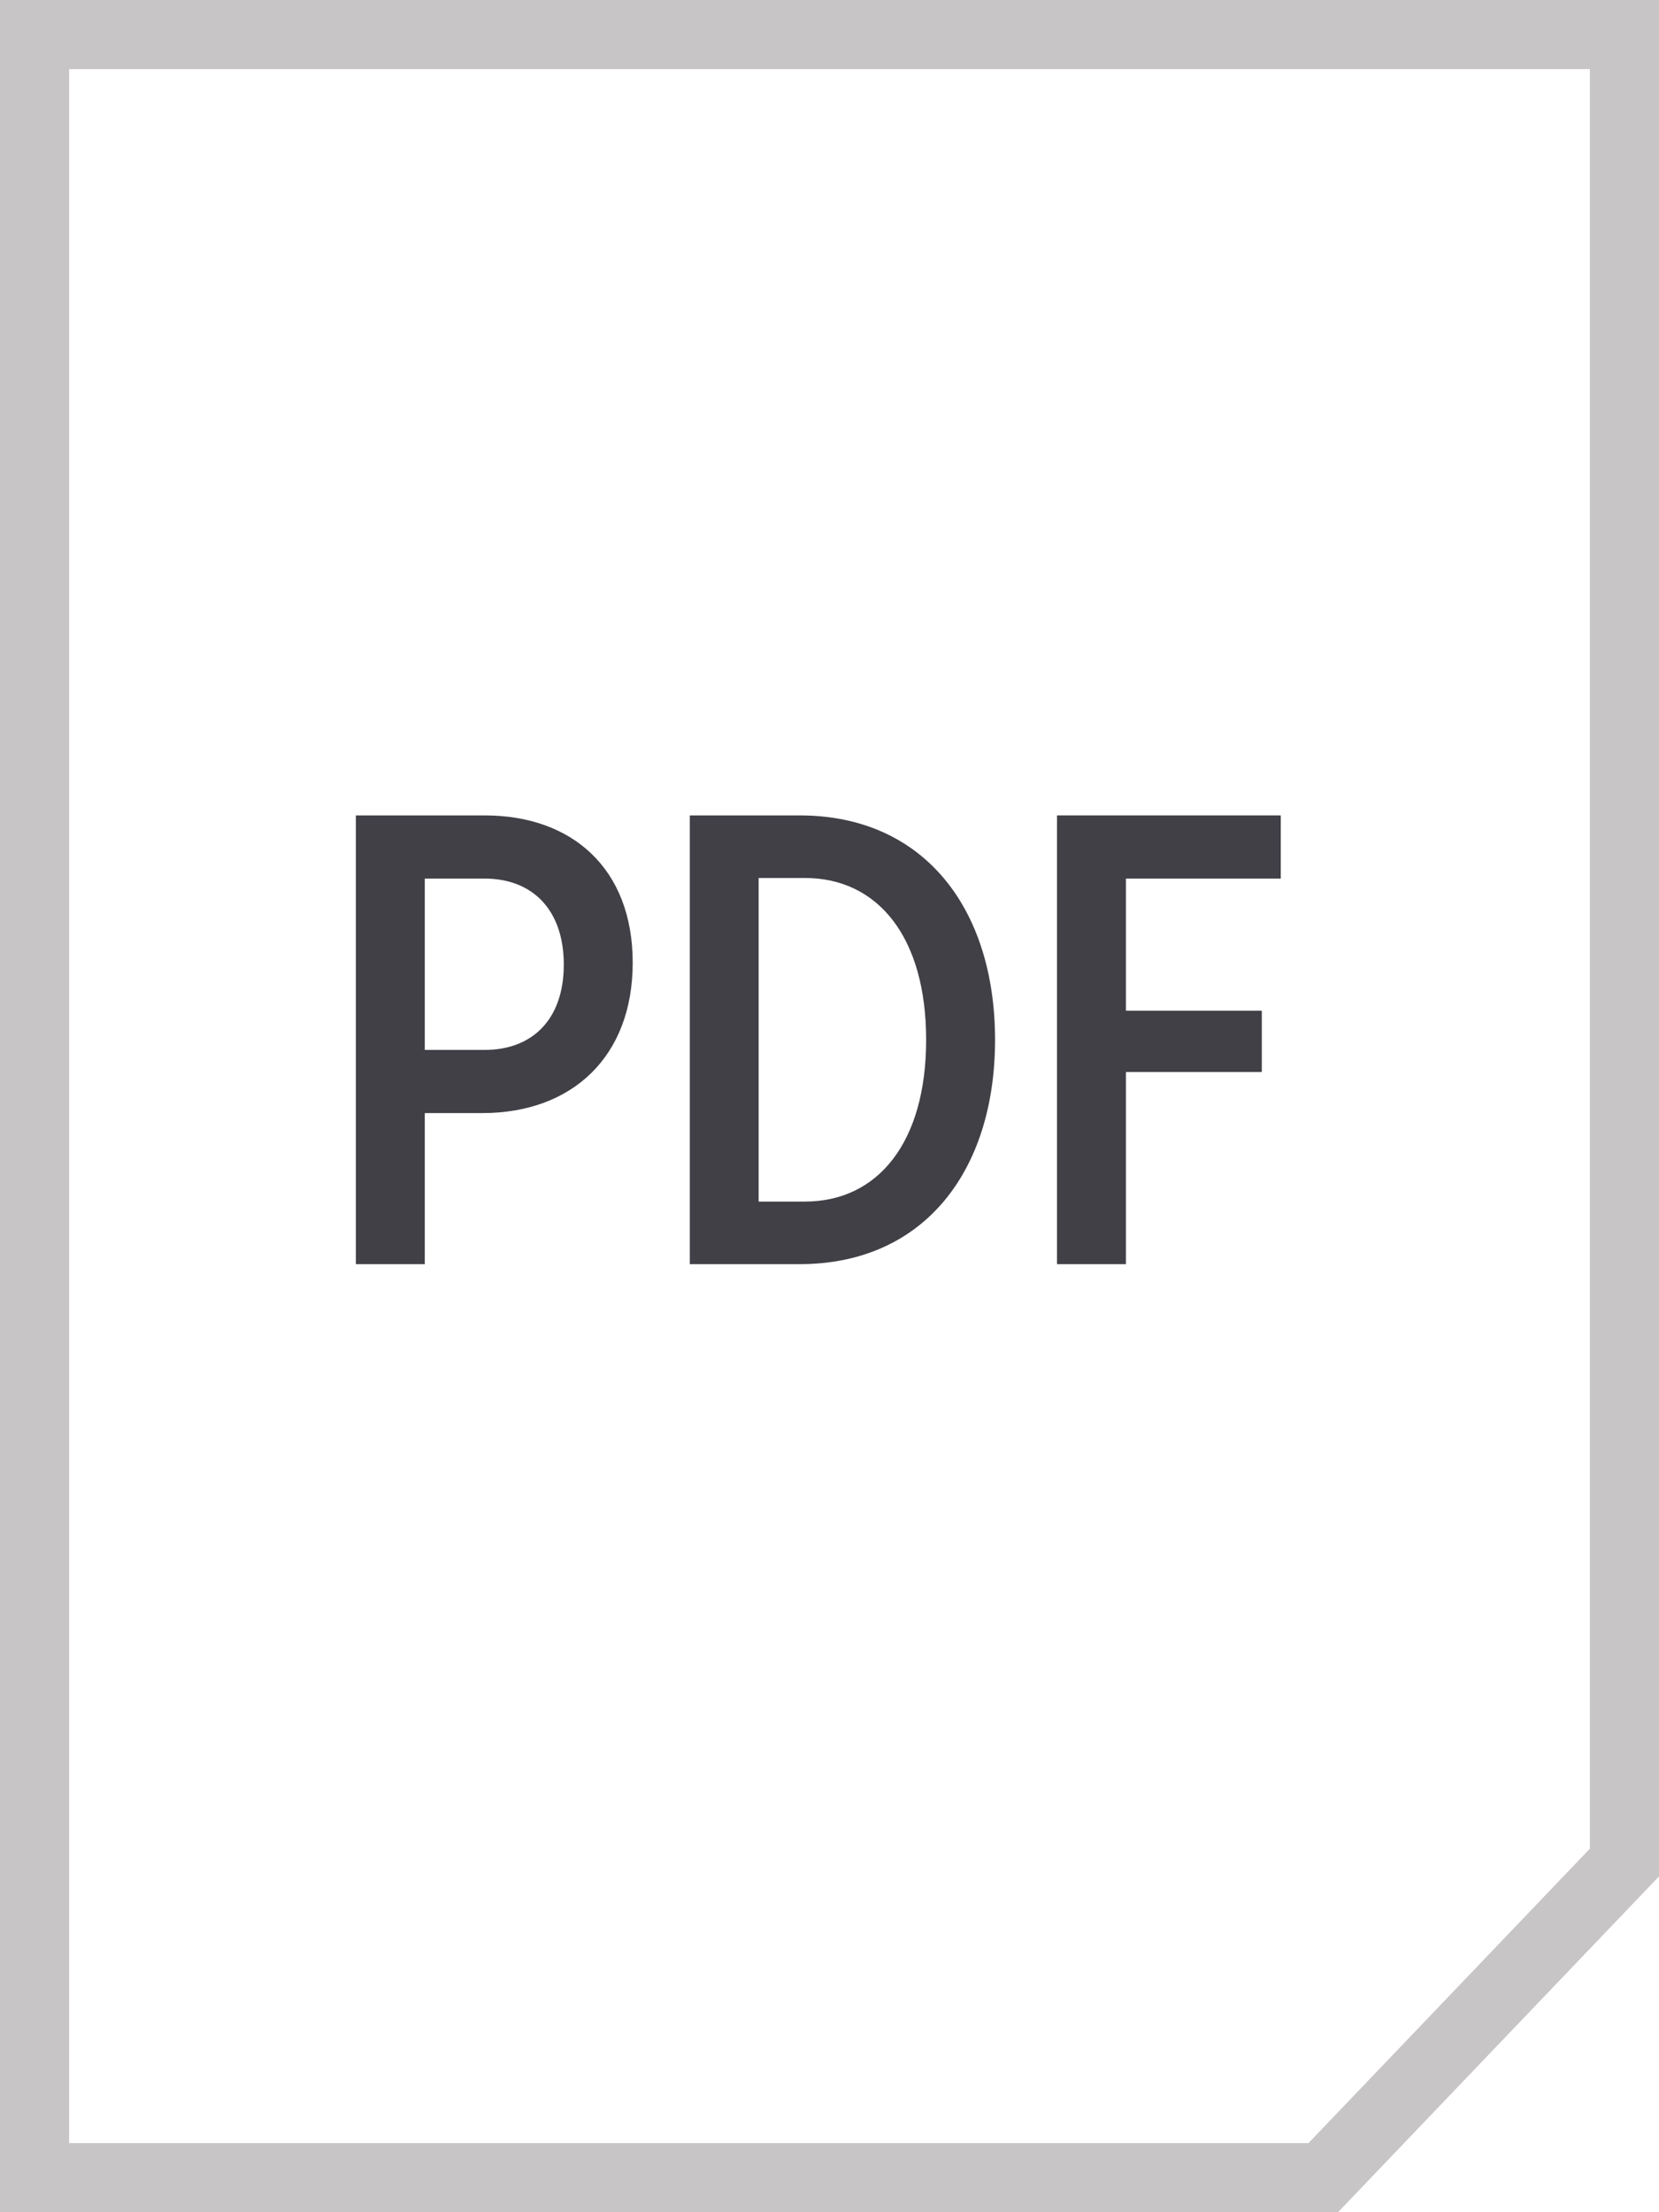<svg width="24" height="32" viewBox="0 0 24 32" fill="none" xmlns="http://www.w3.org/2000/svg">
    <path d="M0.5 0.5H23.5V26.942L19.143 31.5H0.5V0.5Z" stroke="#C8C5C6"/>
    <path d="M5.148 11.795V18.286H6.145V16.101H6.977C8.275 16.101 9.153 15.287 9.153 13.925C9.153 12.563 8.275 11.795 7.014 11.795H5.148ZM6.145 15.187V12.709H7.014C7.69 12.709 8.156 13.148 8.156 13.953C8.156 14.757 7.69 15.187 7.014 15.187H6.145Z" fill="#414047"/>
    <path d="M11.57 18.286C13.362 18.286 14.395 16.942 14.395 15.041C14.395 13.139 13.362 11.795 11.57 11.795H9.979V18.286H11.57ZM10.975 12.7H11.643C12.703 12.7 13.398 13.559 13.398 15.041C13.398 16.522 12.703 17.381 11.643 17.381H10.975V12.7Z" fill="#414047"/>
    <path d="M16.288 18.286V15.507H18.254V14.62H16.288V12.709H18.528V11.795H15.291V18.286H16.288Z" fill="#414047"/>
</svg>
